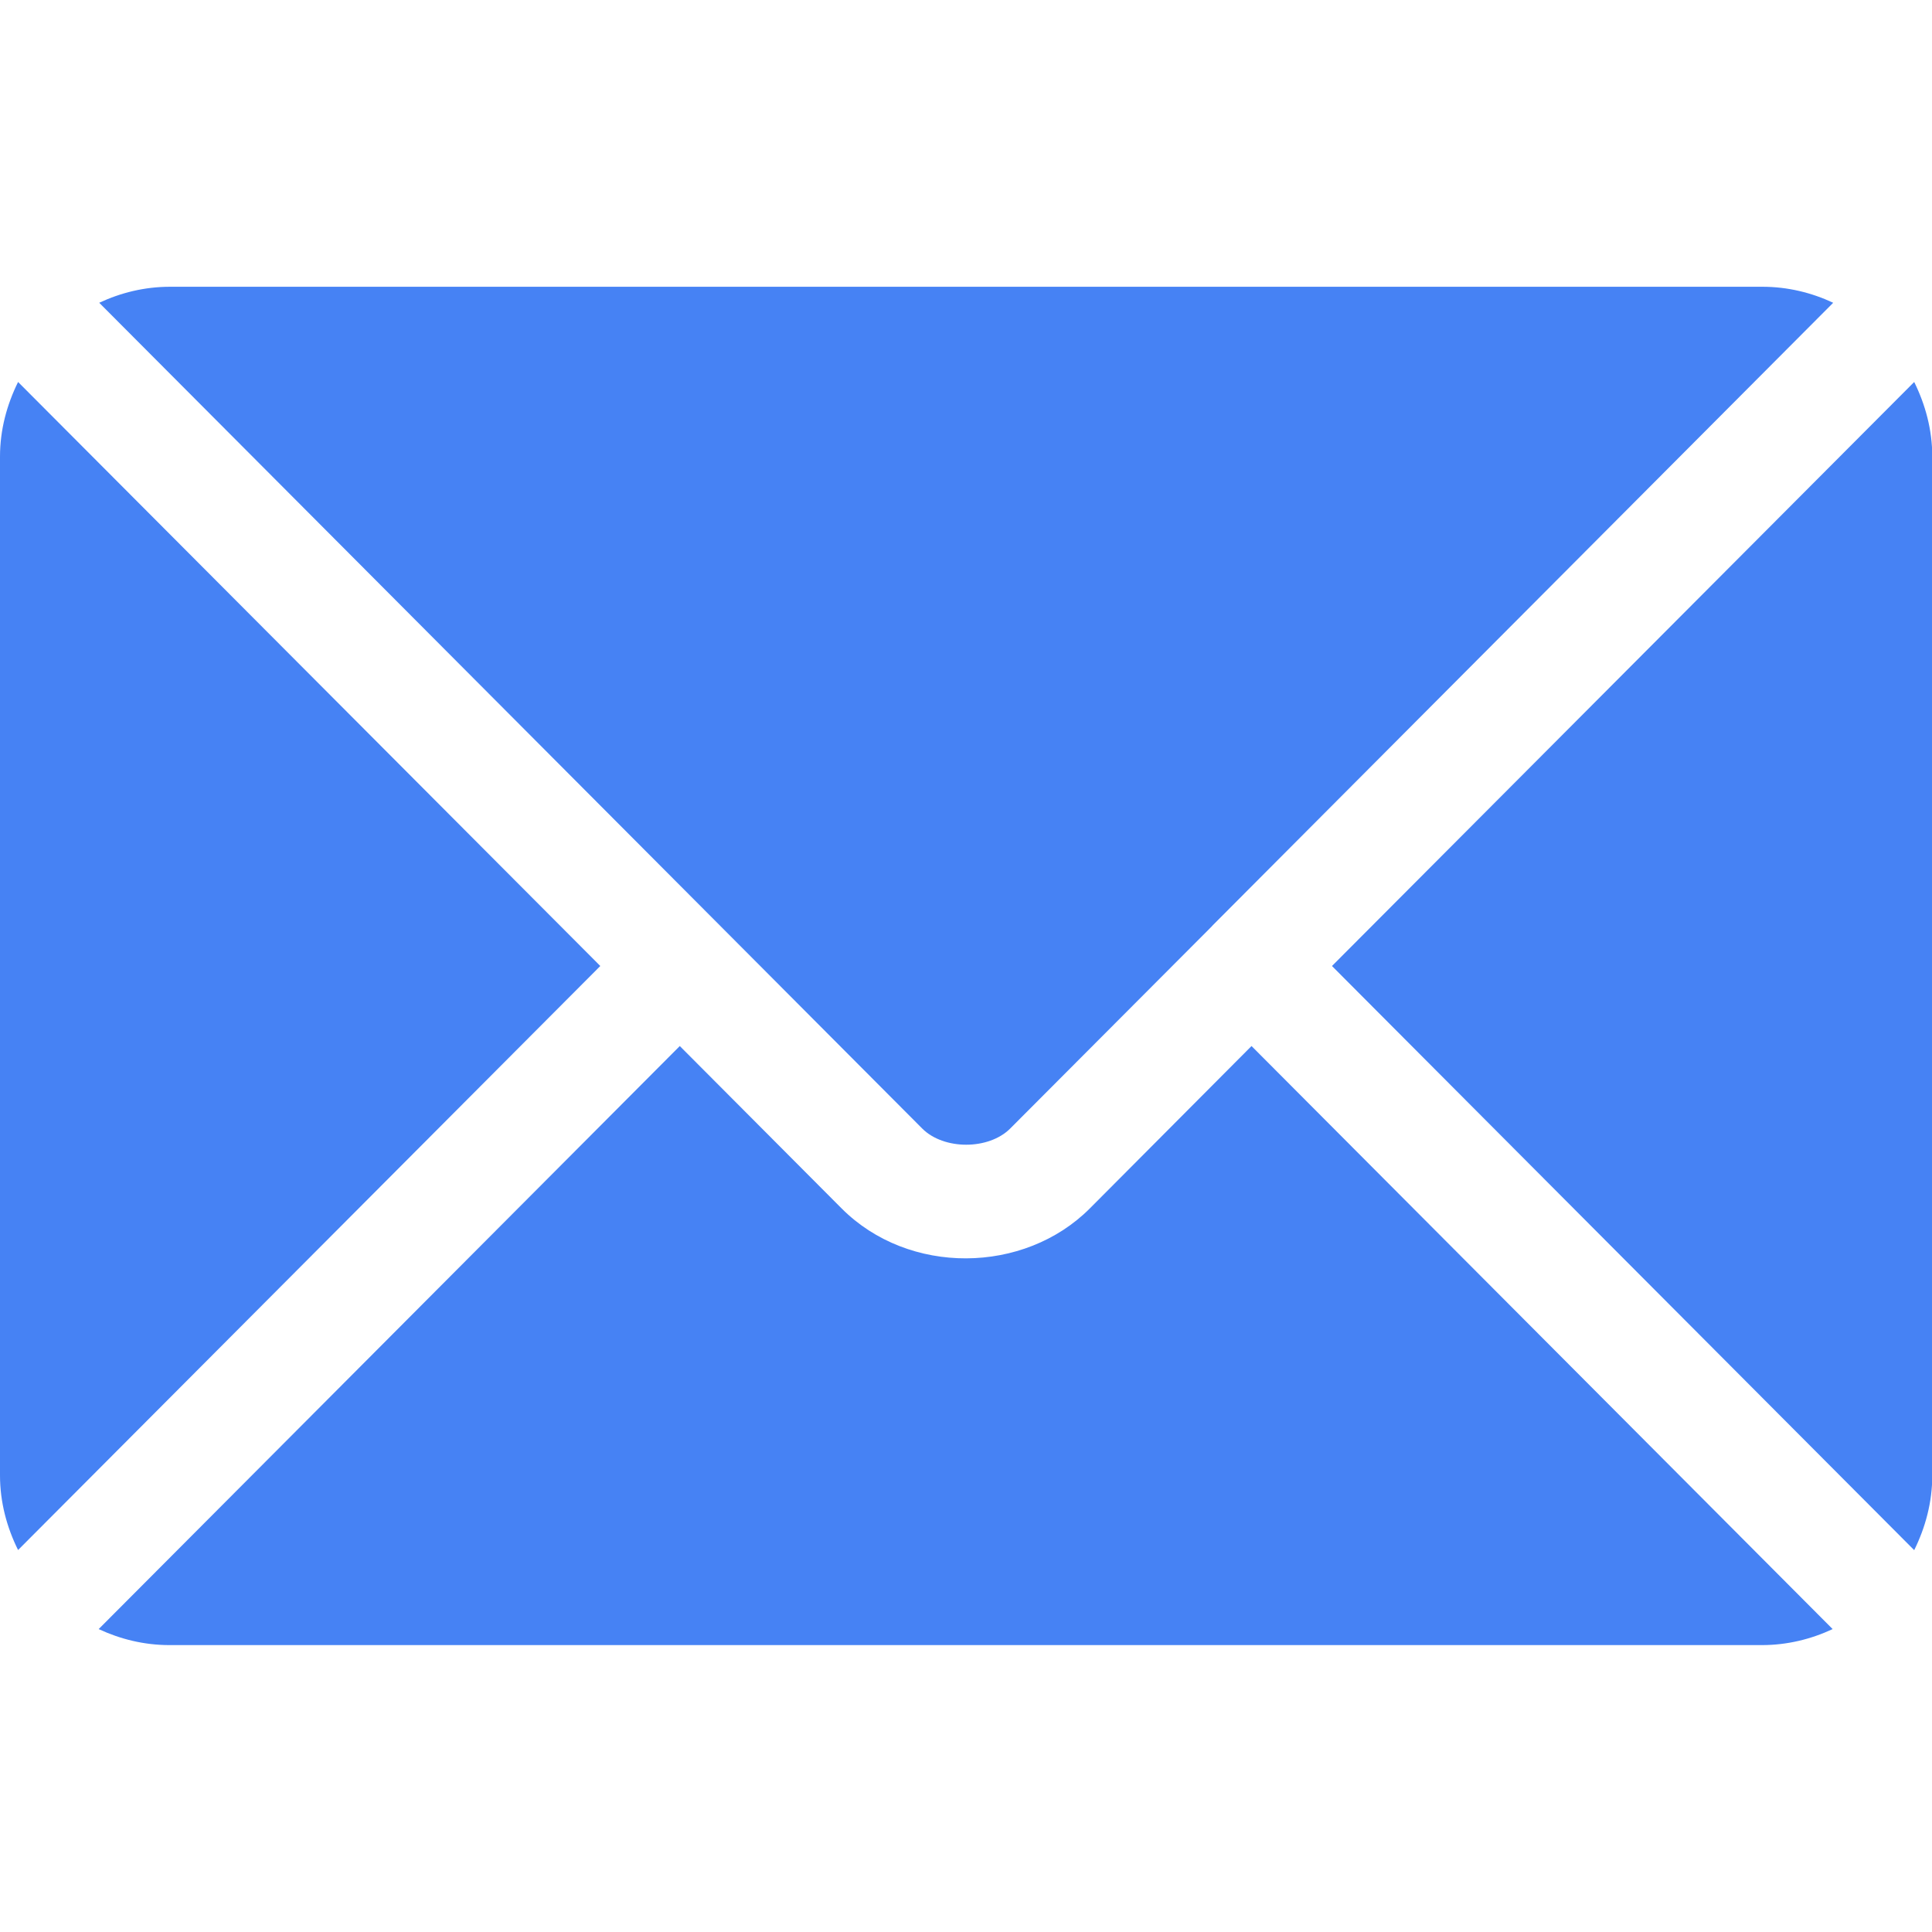 <svg xmlns="http://www.w3.org/2000/svg" width="14" height="14" viewBox="0 0 14 14" fill="none">
  <g clip-path="url(#clip0_661_12203)">
    <path d="M9.069 7.58L7.897 8.757C7.421 9.234 6.585 9.244 6.099 8.757L4.926 7.58L0.715 11.805C0.872 11.878 1.044 11.921 1.228 11.921H12.767C12.951 11.921 13.124 11.878 13.28 11.805L9.069 7.58Z" fill="#4682F4"/>
    <path d="M12.771 2.078H1.232C1.048 2.078 0.875 2.121 0.719 2.194L5.219 6.709C5.219 6.709 5.22 6.709 5.22 6.71C5.22 6.71 5.22 6.71 5.22 6.71L6.683 8.178C6.839 8.334 7.164 8.334 7.32 8.178L8.783 6.711C8.783 6.711 8.783 6.71 8.783 6.71C8.783 6.71 8.784 6.709 8.784 6.709L13.284 2.194C13.128 2.121 12.955 2.078 12.771 2.078Z" fill="#4682F4"/>
    <path d="M0.131 2.768C0.05 2.932 0 3.114 0 3.309V10.691C0 10.886 0.05 11.069 0.131 11.232L4.35 7L0.131 2.768Z" fill="#4682F4"/>
    <path d="M13.871 2.768L9.652 7L13.871 11.233C13.952 11.069 14.002 10.887 14.002 10.691V3.309C14.002 3.114 13.952 2.932 13.871 2.768Z" fill="#4682F4"/>
  </g>
  <defs>
    <clipPath id="clip0_661_12203">
      <rect width="14" height="14" fill="white"/>
    </clipPath>
  </defs>
</svg>